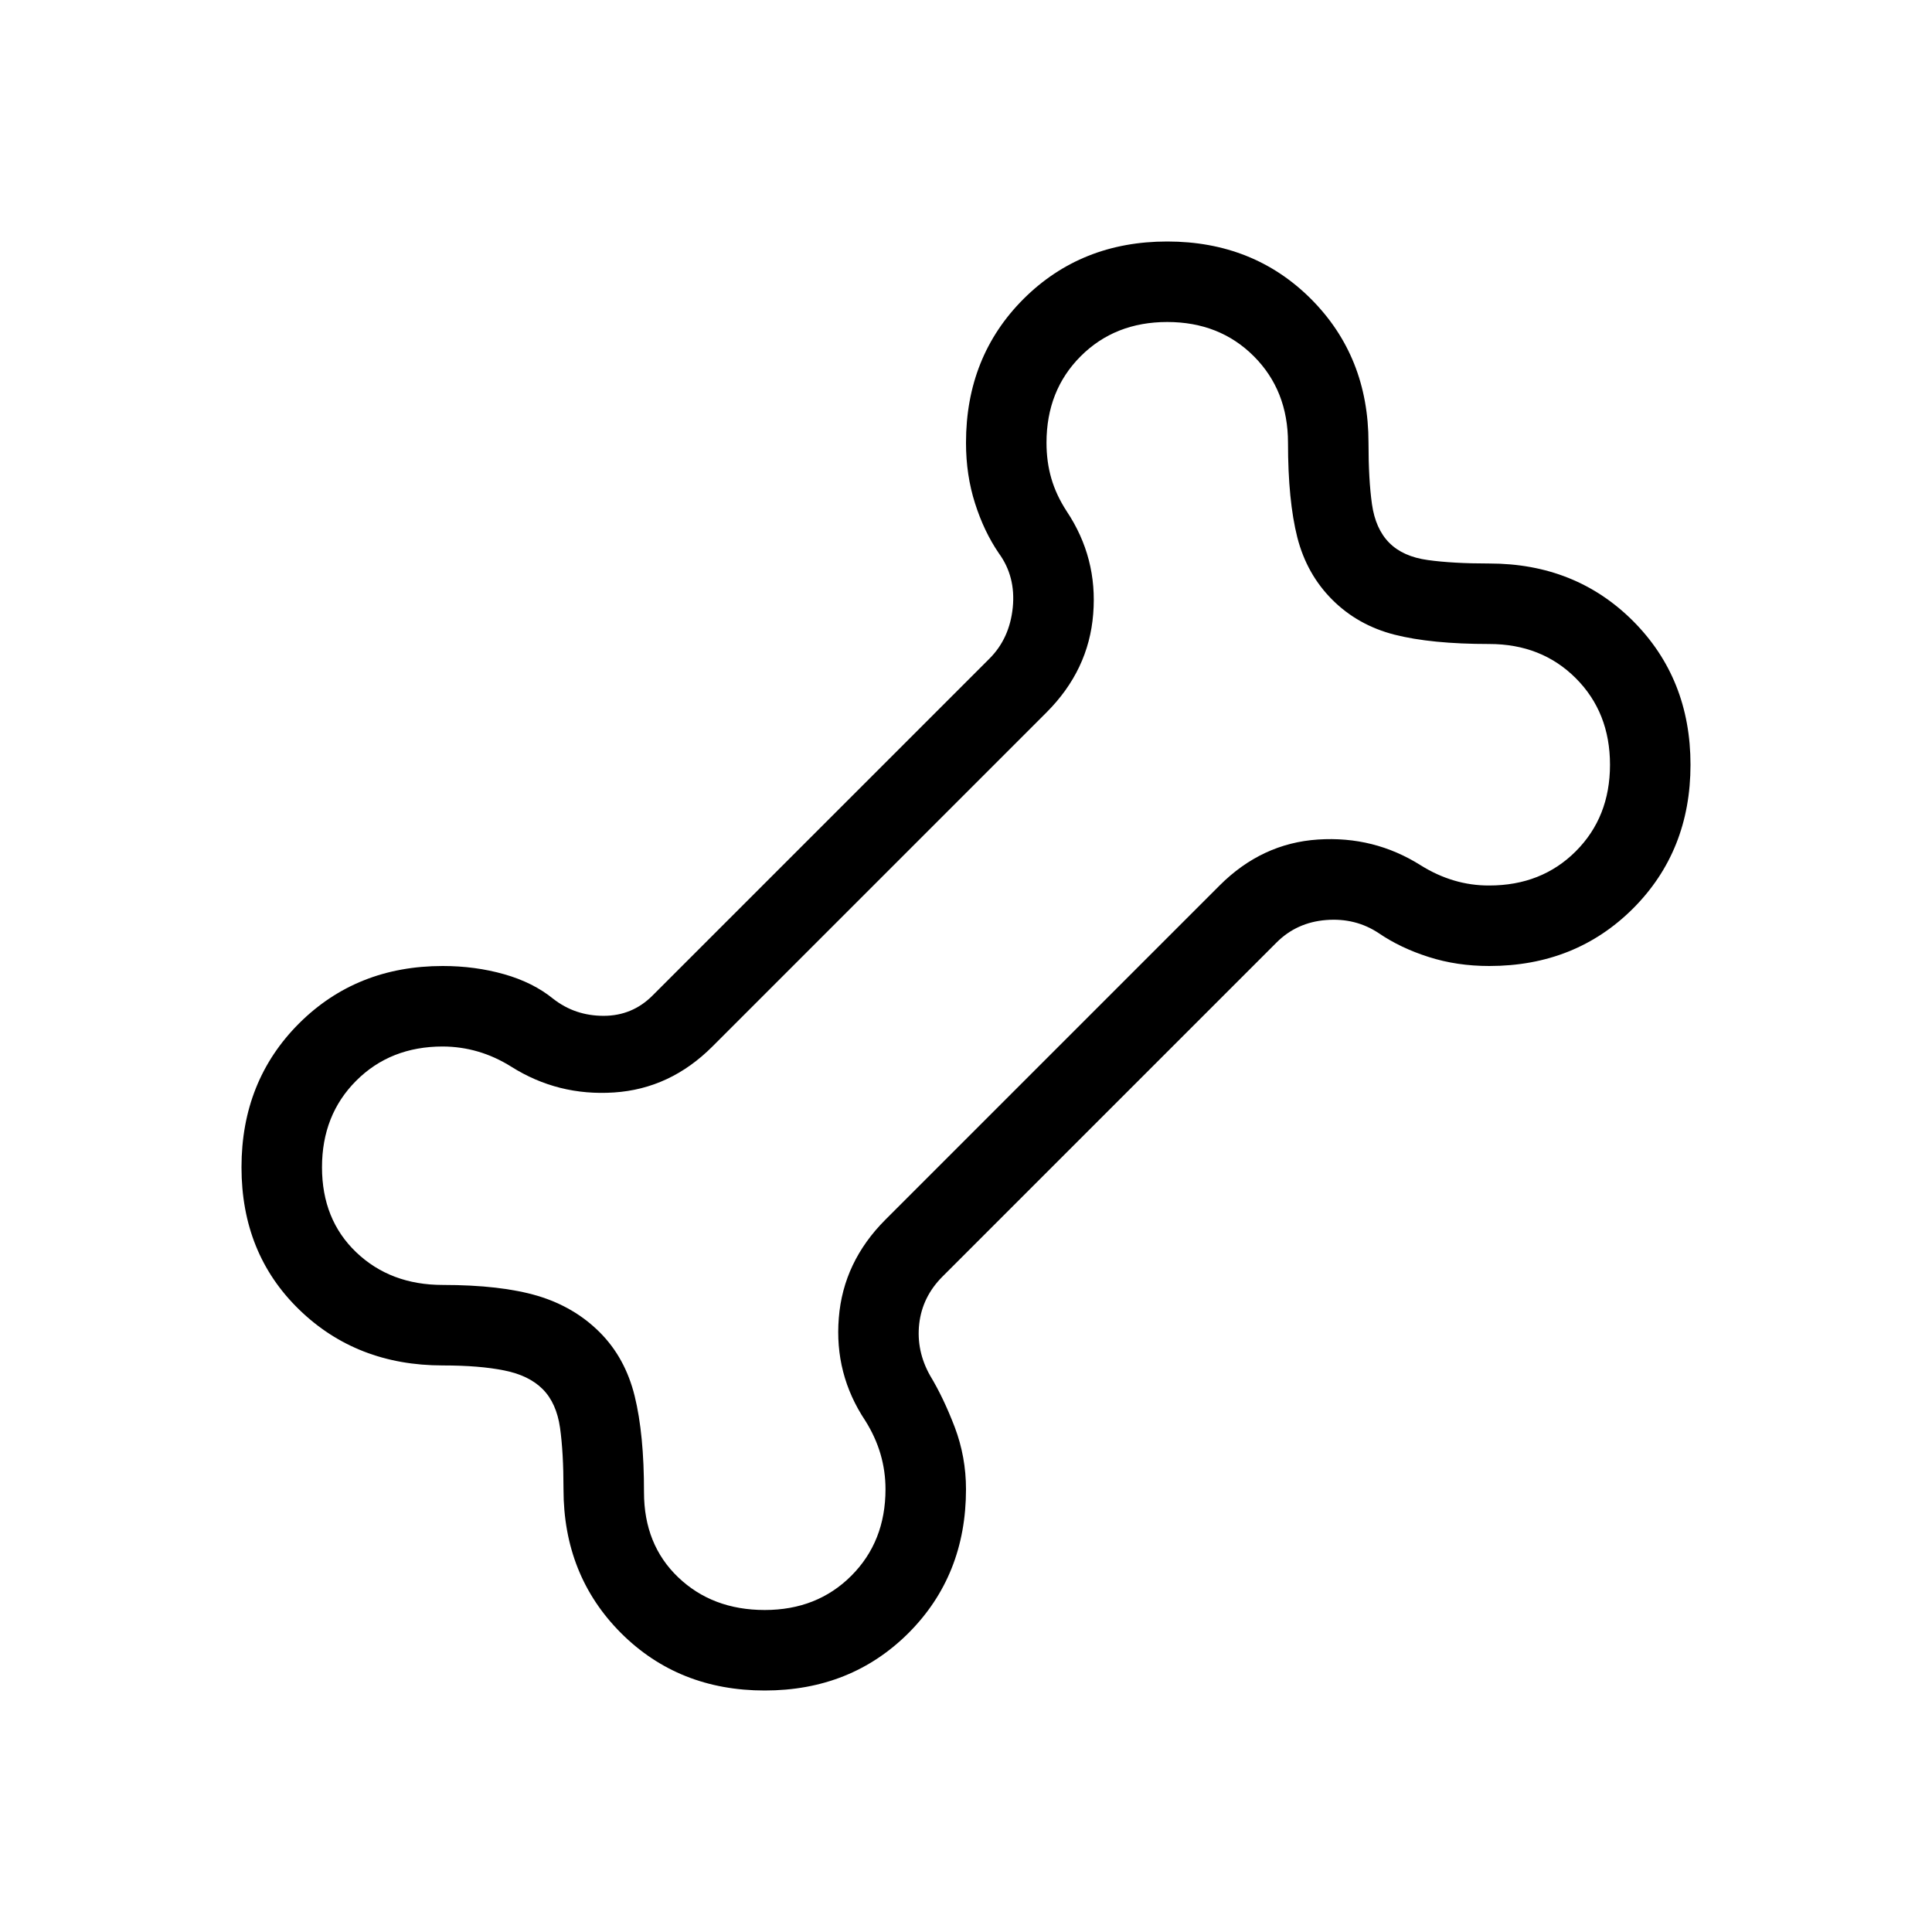 <svg xmlns="http://www.w3.org/2000/svg" xmlns:xlink="http://www.w3.org/1999/xlink" viewBox="0 0 24 24"><path fill="currentColor" d="M9.5 21q-1.071 0-1.786-.714Q7 19.57 7 18.5q0-.456-.043-.763q-.044-.308-.215-.48t-.479-.233q-.307-.062-.763-.062q-1.071 0-1.786-.696Q3 15.571 3 14.5t.714-1.786Q4.43 12 5.5 12q.402 0 .762.102t.611.306q.27.211.625.211t.606-.25l4.188-4.188q.25-.25.289-.635q.038-.384-.173-.673q-.185-.271-.296-.621Q12 5.902 12 5.5q0-1.071.714-1.786Q13.43 3 14.5 3q1.071 0 1.786.714Q17 4.43 17 5.5q0 .456.043.763q.044.308.215.48t.479.214Q18.044 7 18.5 7q1.071 0 1.786.714Q21 8.43 21 9.5q0 1.071-.714 1.786Q19.57 12 18.5 12q-.402 0-.752-.112q-.35-.111-.621-.296q-.289-.192-.654-.163t-.615.279l-4.15 4.15q-.25.25-.289.586q-.038.337.135.644q.165.272.306.64q.14.37.14.772q0 1.071-.714 1.786Q10.57 21 9.5 21m0-1q.65 0 1.075-.425T11 18.5q0-.225-.062-.437t-.188-.413q-.387-.58-.33-1.278q.055-.697.58-1.222L15.15 11q.525-.525 1.222-.571q.697-.046 1.278.321q.2.125.413.188T18.5 11q.65 0 1.075-.425T20 9.5q0-.65-.425-1.075T18.5 8q-.721 0-1.177-.116q-.456-.117-.773-.434t-.434-.773Q16 6.22 16 5.5q0-.65-.425-1.075T14.5 4q-.65 0-1.075.425T13 5.5q0 .237.06.443q.06.207.19.407q.387.58.33 1.278q-.055.697-.58 1.222L8.85 13q-.525.525-1.222.571q-.697.046-1.278-.321q-.2-.125-.412-.187T5.5 13q-.65 0-1.075.425T4 14.5q0 .65.425 1.056t1.075.406q.721 0 1.177.135q.456.136.773.453t.434.792T8 18.538q0 .65.425 1.056T9.5 20m2.5-8"/></svg>